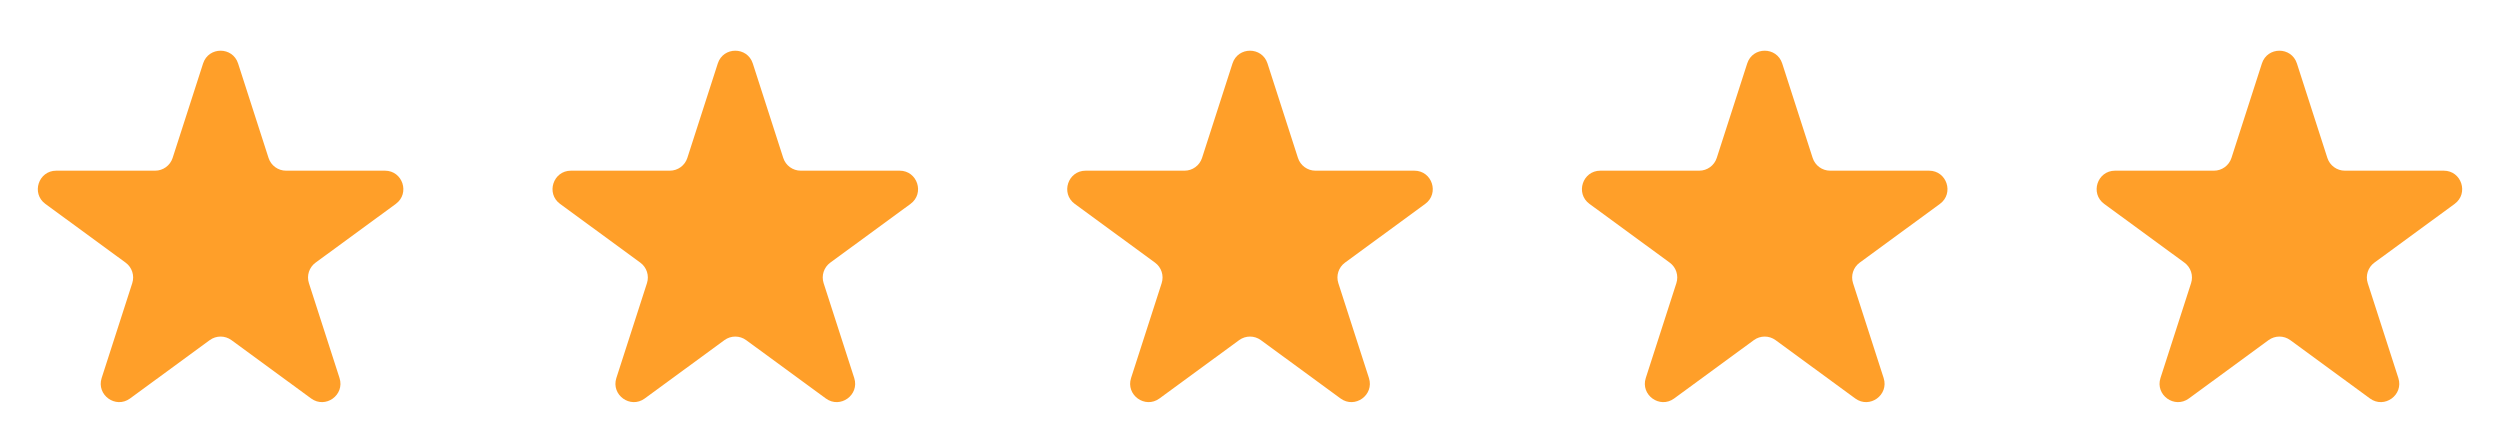 <svg width="136" height="24" viewBox="0 0 136 24" fill="none" xmlns="http://www.w3.org/2000/svg">
<path d="M11.048 3.452C11.346 2.527 12.654 2.527 12.952 3.452L14.609 8.592C14.742 9.005 15.127 9.285 15.561 9.285H20.941C21.908 9.285 22.312 10.521 21.532 11.092L17.166 14.288C16.818 14.543 16.673 14.992 16.805 15.402L18.47 20.564C18.767 21.486 17.709 22.25 16.927 21.678L12.591 18.503C12.239 18.245 11.761 18.245 11.409 18.503L7.073 21.678C6.291 22.25 5.233 21.486 5.53 20.564L7.195 15.402C7.327 14.992 7.182 14.543 6.834 14.288L2.468 11.092C1.688 10.521 2.092 9.285 3.059 9.285H8.439C8.873 9.285 9.257 9.005 9.391 8.592L11.048 3.452Z" fill="#FF9F29"/>
<path d="M39.048 3.452C39.346 2.527 40.654 2.527 40.952 3.452L42.609 8.592C42.742 9.005 43.127 9.285 43.561 9.285H48.941C49.908 9.285 50.312 10.521 49.532 11.092L45.166 14.288C44.818 14.543 44.673 14.992 44.805 15.402L46.47 20.564C46.767 21.486 45.709 22.25 44.927 21.678L40.591 18.503C40.239 18.245 39.761 18.245 39.409 18.503L35.073 21.678C34.291 22.25 33.233 21.486 33.53 20.564L35.195 15.402C35.327 14.992 35.182 14.543 34.834 14.288L30.468 11.092C29.688 10.521 30.092 9.285 31.059 9.285H36.439C36.873 9.285 37.258 9.005 37.391 8.592L39.048 3.452Z" fill="#FF9F29"/>
<path d="M67.048 3.452C67.346 2.527 68.654 2.527 68.952 3.452L70.609 8.592C70.743 9.005 71.127 9.285 71.561 9.285H76.941C77.908 9.285 78.312 10.521 77.532 11.092L73.166 14.288C72.818 14.543 72.673 14.992 72.805 15.402L74.47 20.564C74.767 21.486 73.709 22.25 72.927 21.678L68.591 18.503C68.239 18.245 67.761 18.245 67.409 18.503L63.073 21.678C62.291 22.25 61.233 21.486 61.53 20.564L63.195 15.402C63.327 14.992 63.182 14.543 62.834 14.288L58.468 11.092C57.688 10.521 58.092 9.285 59.059 9.285H64.439C64.873 9.285 65.257 9.005 65.391 8.592L67.048 3.452Z" fill="#FF9F29"/>
<path d="M95.048 3.452C95.346 2.527 96.654 2.527 96.952 3.452L98.609 8.592C98.743 9.005 99.127 9.285 99.561 9.285H104.941C105.908 9.285 106.312 10.521 105.532 11.092L101.166 14.288C100.818 14.543 100.673 14.992 100.805 15.402L102.47 20.564C102.767 21.486 101.709 22.25 100.927 21.678L96.591 18.503C96.239 18.245 95.761 18.245 95.409 18.503L91.073 21.678C90.291 22.25 89.233 21.486 89.53 20.564L91.195 15.402C91.327 14.992 91.182 14.543 90.834 14.288L86.468 11.092C85.688 10.521 86.092 9.285 87.059 9.285H92.439C92.873 9.285 93.257 9.005 93.391 8.592L95.048 3.452Z" fill="#FF9F29"/>
<path d="M123.048 3.452C123.346 2.527 124.654 2.527 124.952 3.452L126.609 8.592C126.743 9.005 127.127 9.285 127.561 9.285H132.941C133.908 9.285 134.312 10.521 133.532 11.092L129.166 14.288C128.818 14.543 128.673 14.992 128.805 15.402L130.47 20.564C130.767 21.486 129.709 22.25 128.927 21.678L124.591 18.503C124.239 18.245 123.761 18.245 123.409 18.503L119.073 21.678C118.291 22.25 117.233 21.486 117.53 20.564L119.195 15.402C119.327 14.992 119.182 14.543 118.834 14.288L114.468 11.092C113.688 10.521 114.092 9.285 115.059 9.285H120.439C120.873 9.285 121.257 9.005 121.391 8.592L123.048 3.452Z" fill="#FF9F29"/>
</svg>

